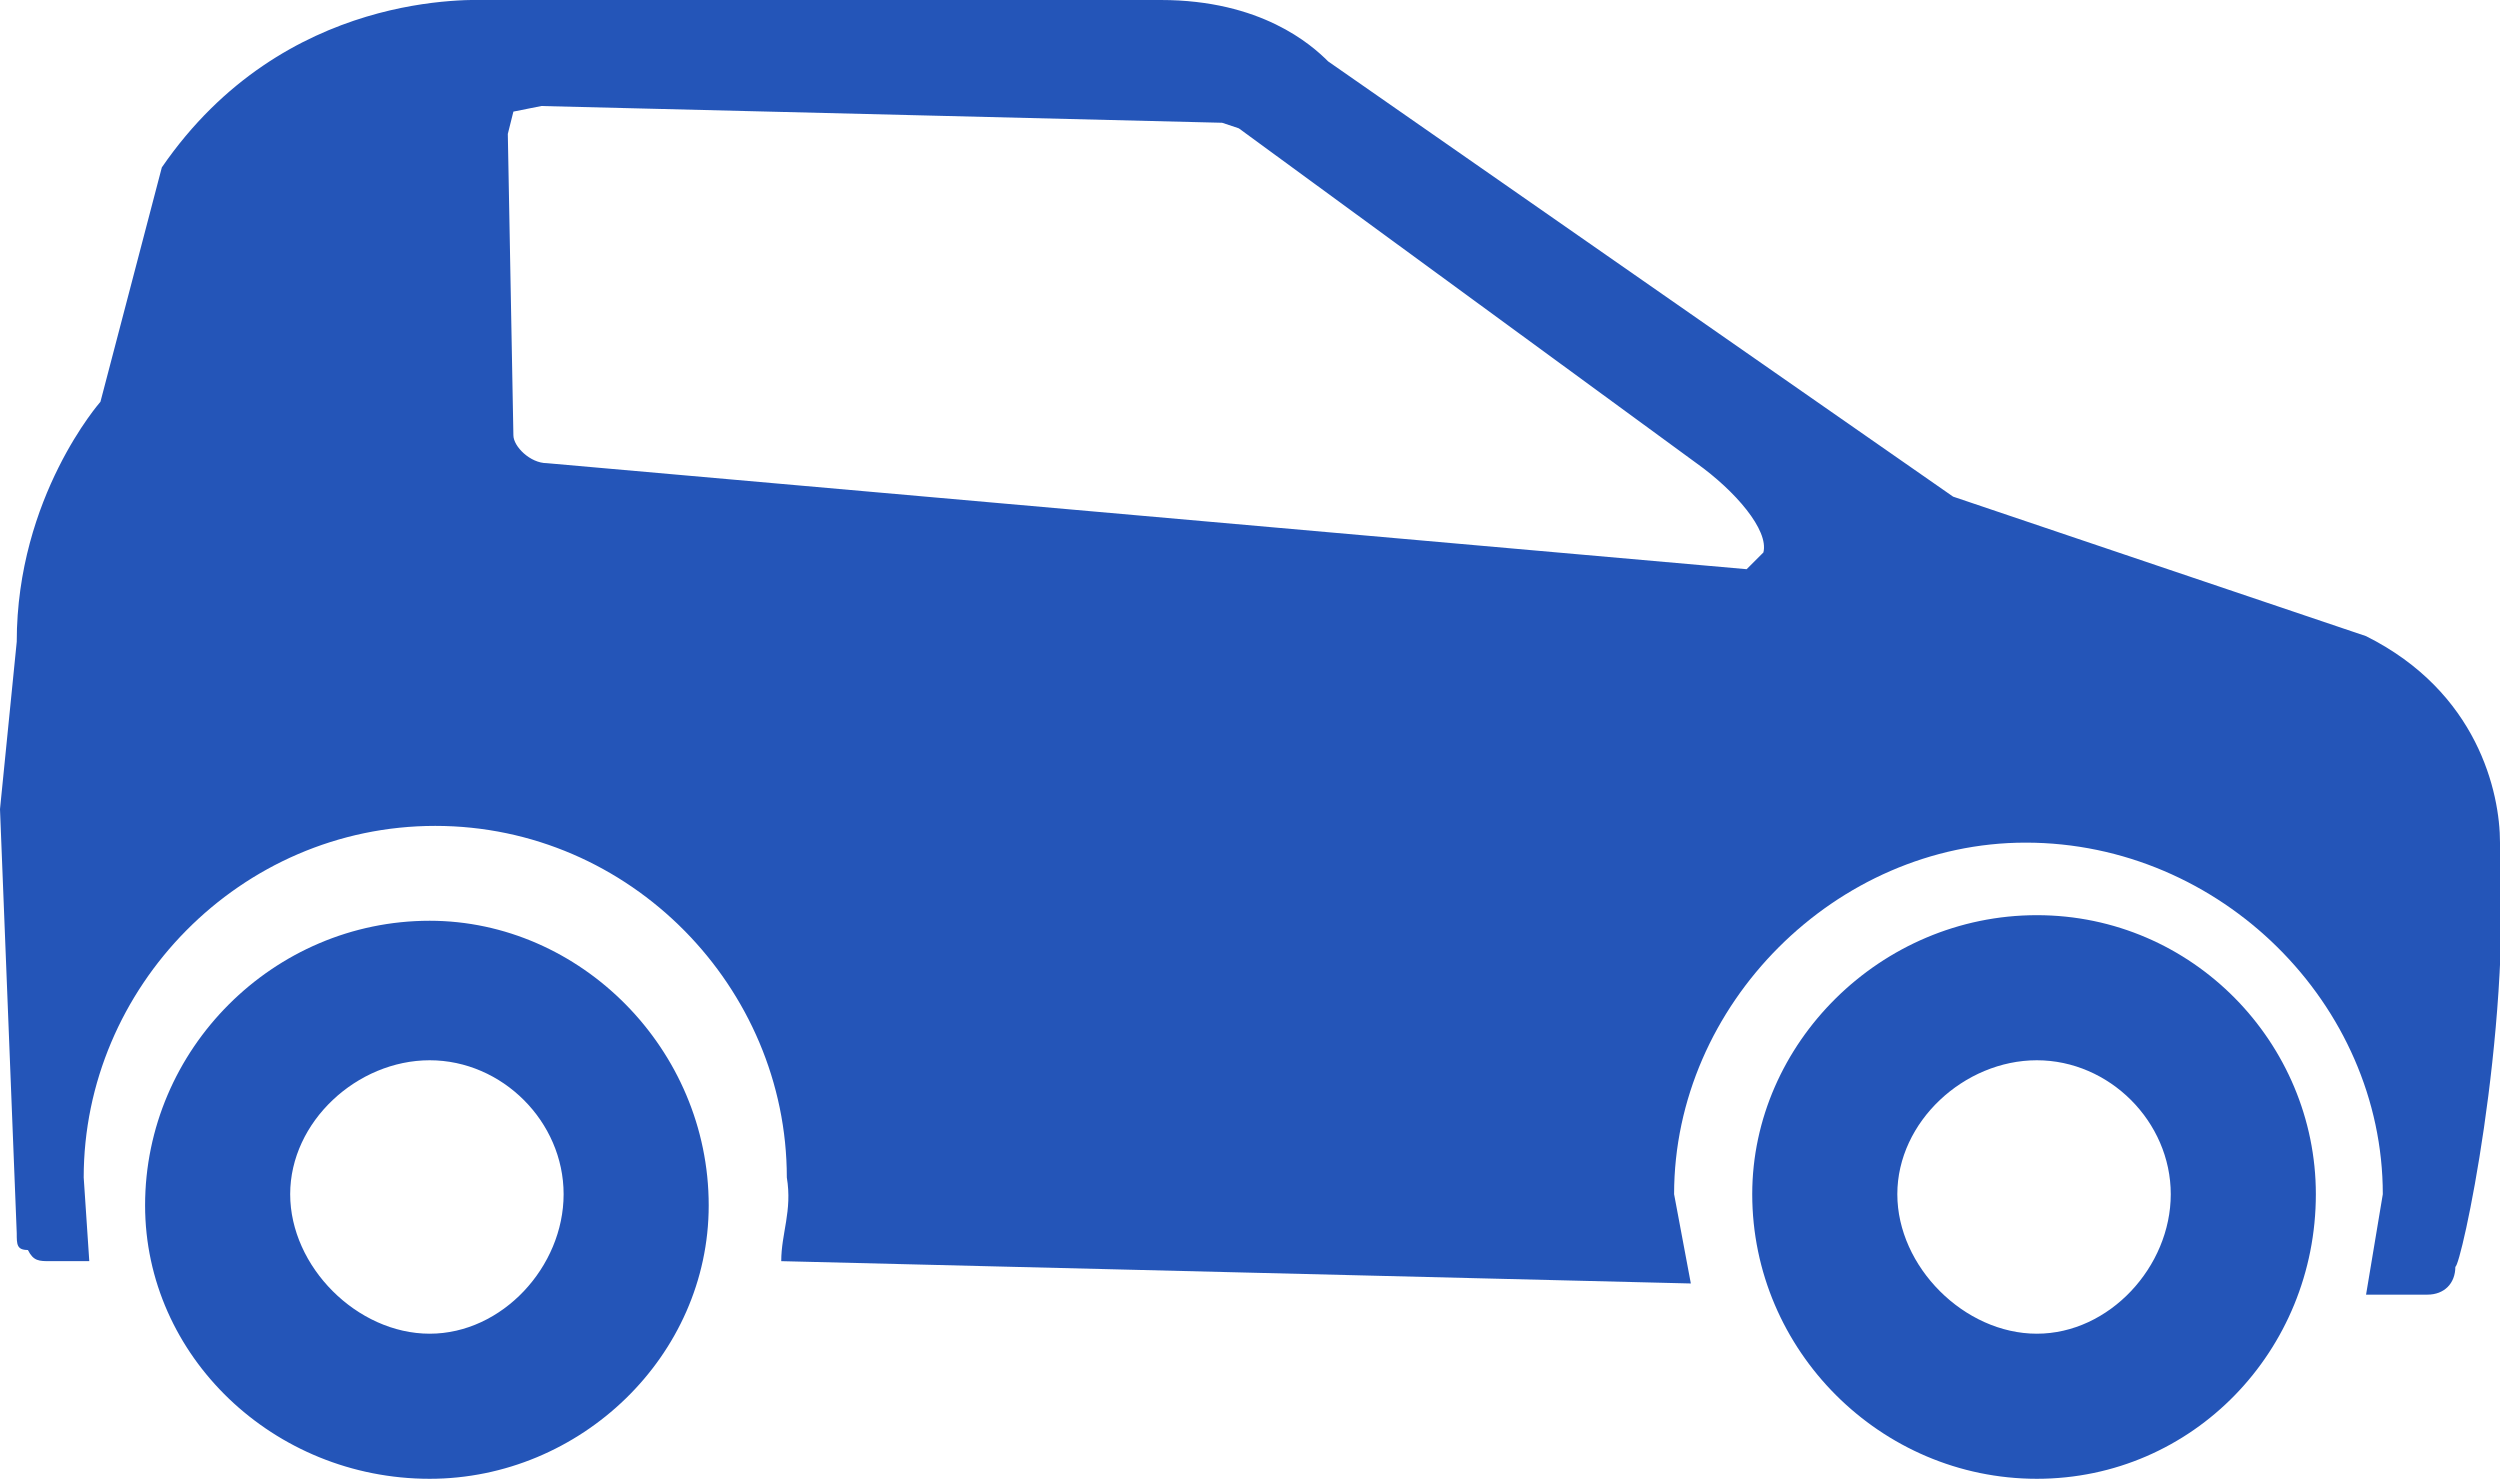 <svg xmlns="http://www.w3.org/2000/svg" width="448" height="265" viewBox="89 263 448 265">
	<style>path{fill:#2455b8;}</style>
	<path d="M537 414c0-9-4-27-24-37l-74-25-112-78c-3-3-12-11-30-11H177c-3 0-37-2-59 30l-11 42s-15 17-15 43l-3 30 3 76c0 2 0 3 2 3 1 2 2 2 4 2h7l-1-15c0-34 28-63 63-63s63 29 63 63c1 6-1 10-1 15l163 4-3-16c0-34 29-63 63-63 35 0 64 29 64 63l-3 18h11c3 0 5-2 5-5 1 0 10-41 8-76zm-135-49l-215-19c-3 0-6-3-6-5l-1-54 1-4 5-1 122 3 3 1 82 60c7 5 13 12 12 16l-3 3z"/>
	<path d="M166 528c-28 0-51-22-51-49 0-28 23-51 51-51 27 0 50 23 50 51 0 27-23 49-50 49zm0-26c13 0 24-12 24-25s-11-24-24-24-25 11-25 24 12 25 25 25zM454 528c-28 0-51-23-51-51 0-27 23-50 51-50s50 23 50 50c0 28-22 51-50 51zm0-26c13 0 24-12 24-25s-11-24-24-24-25 11-25 24 12 25 25 25z"/>
</svg>
